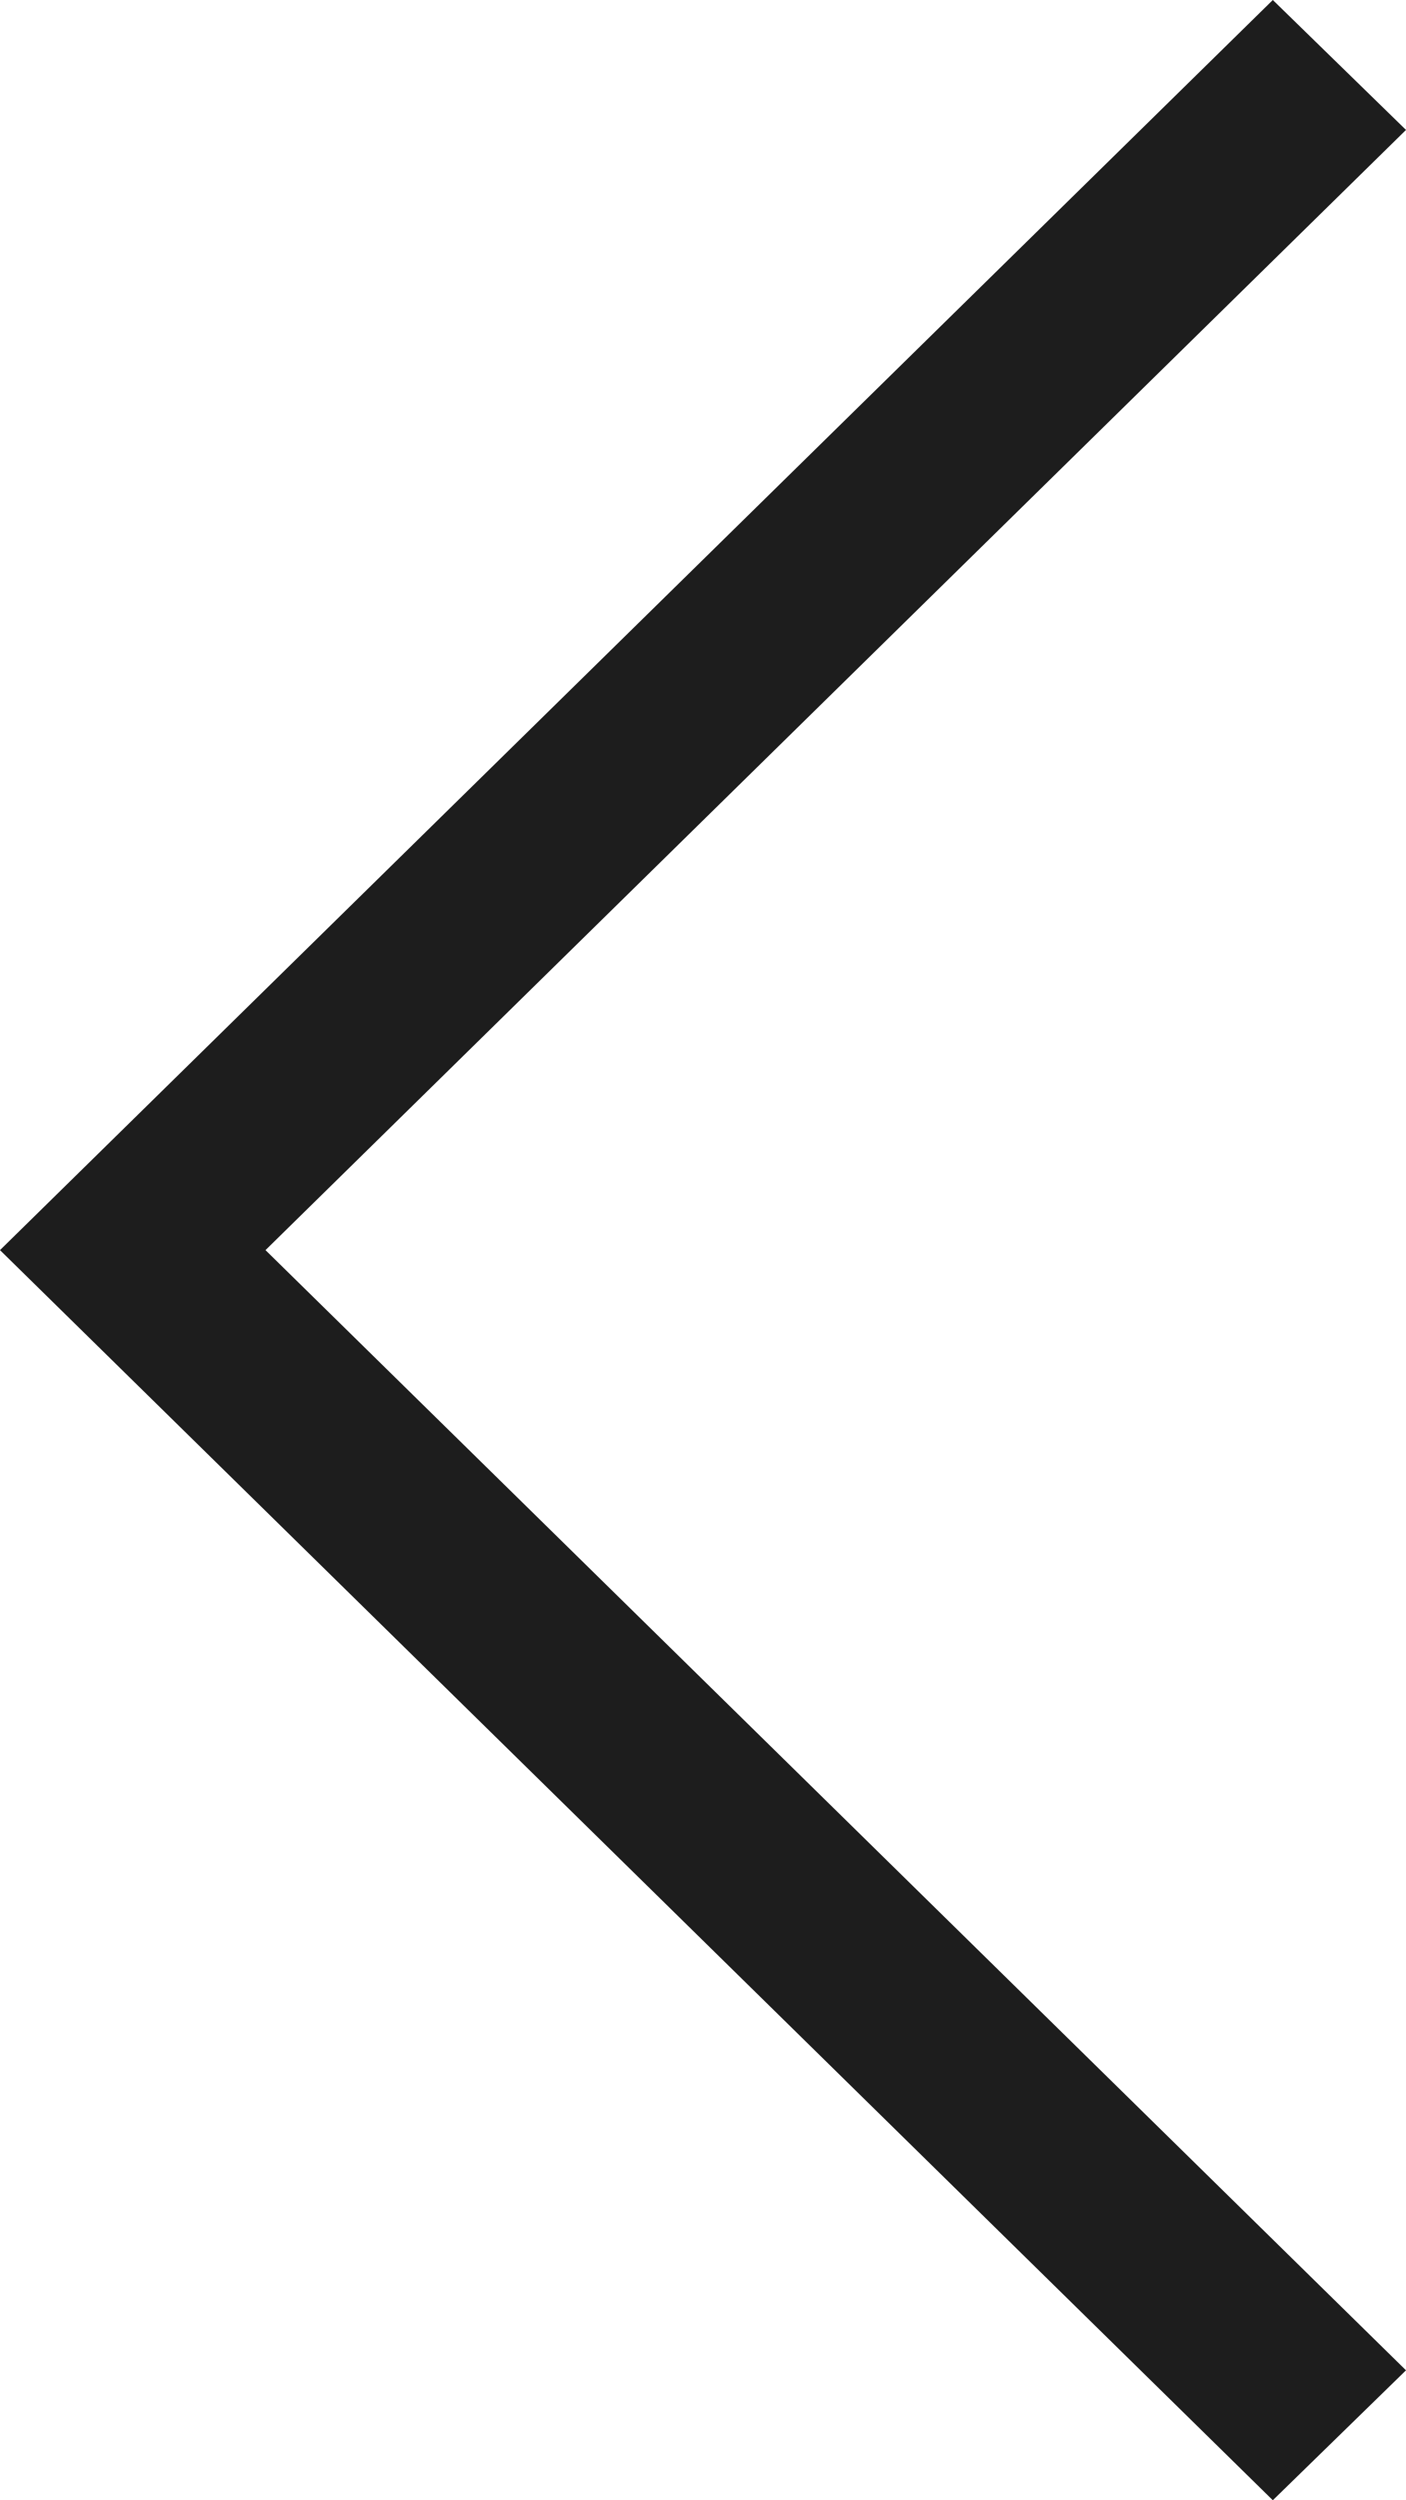 <svg xmlns="http://www.w3.org/2000/svg" width="18" height="32" viewBox="0 0 18 32">
  <path id="left-chevron" d="M109.566,1.663,107.861,0,91.566,16l16.295,16,1.705-1.663L94.965,16Z" transform="translate(-91.566)" fill="#1d1d1d"/>
</svg>
